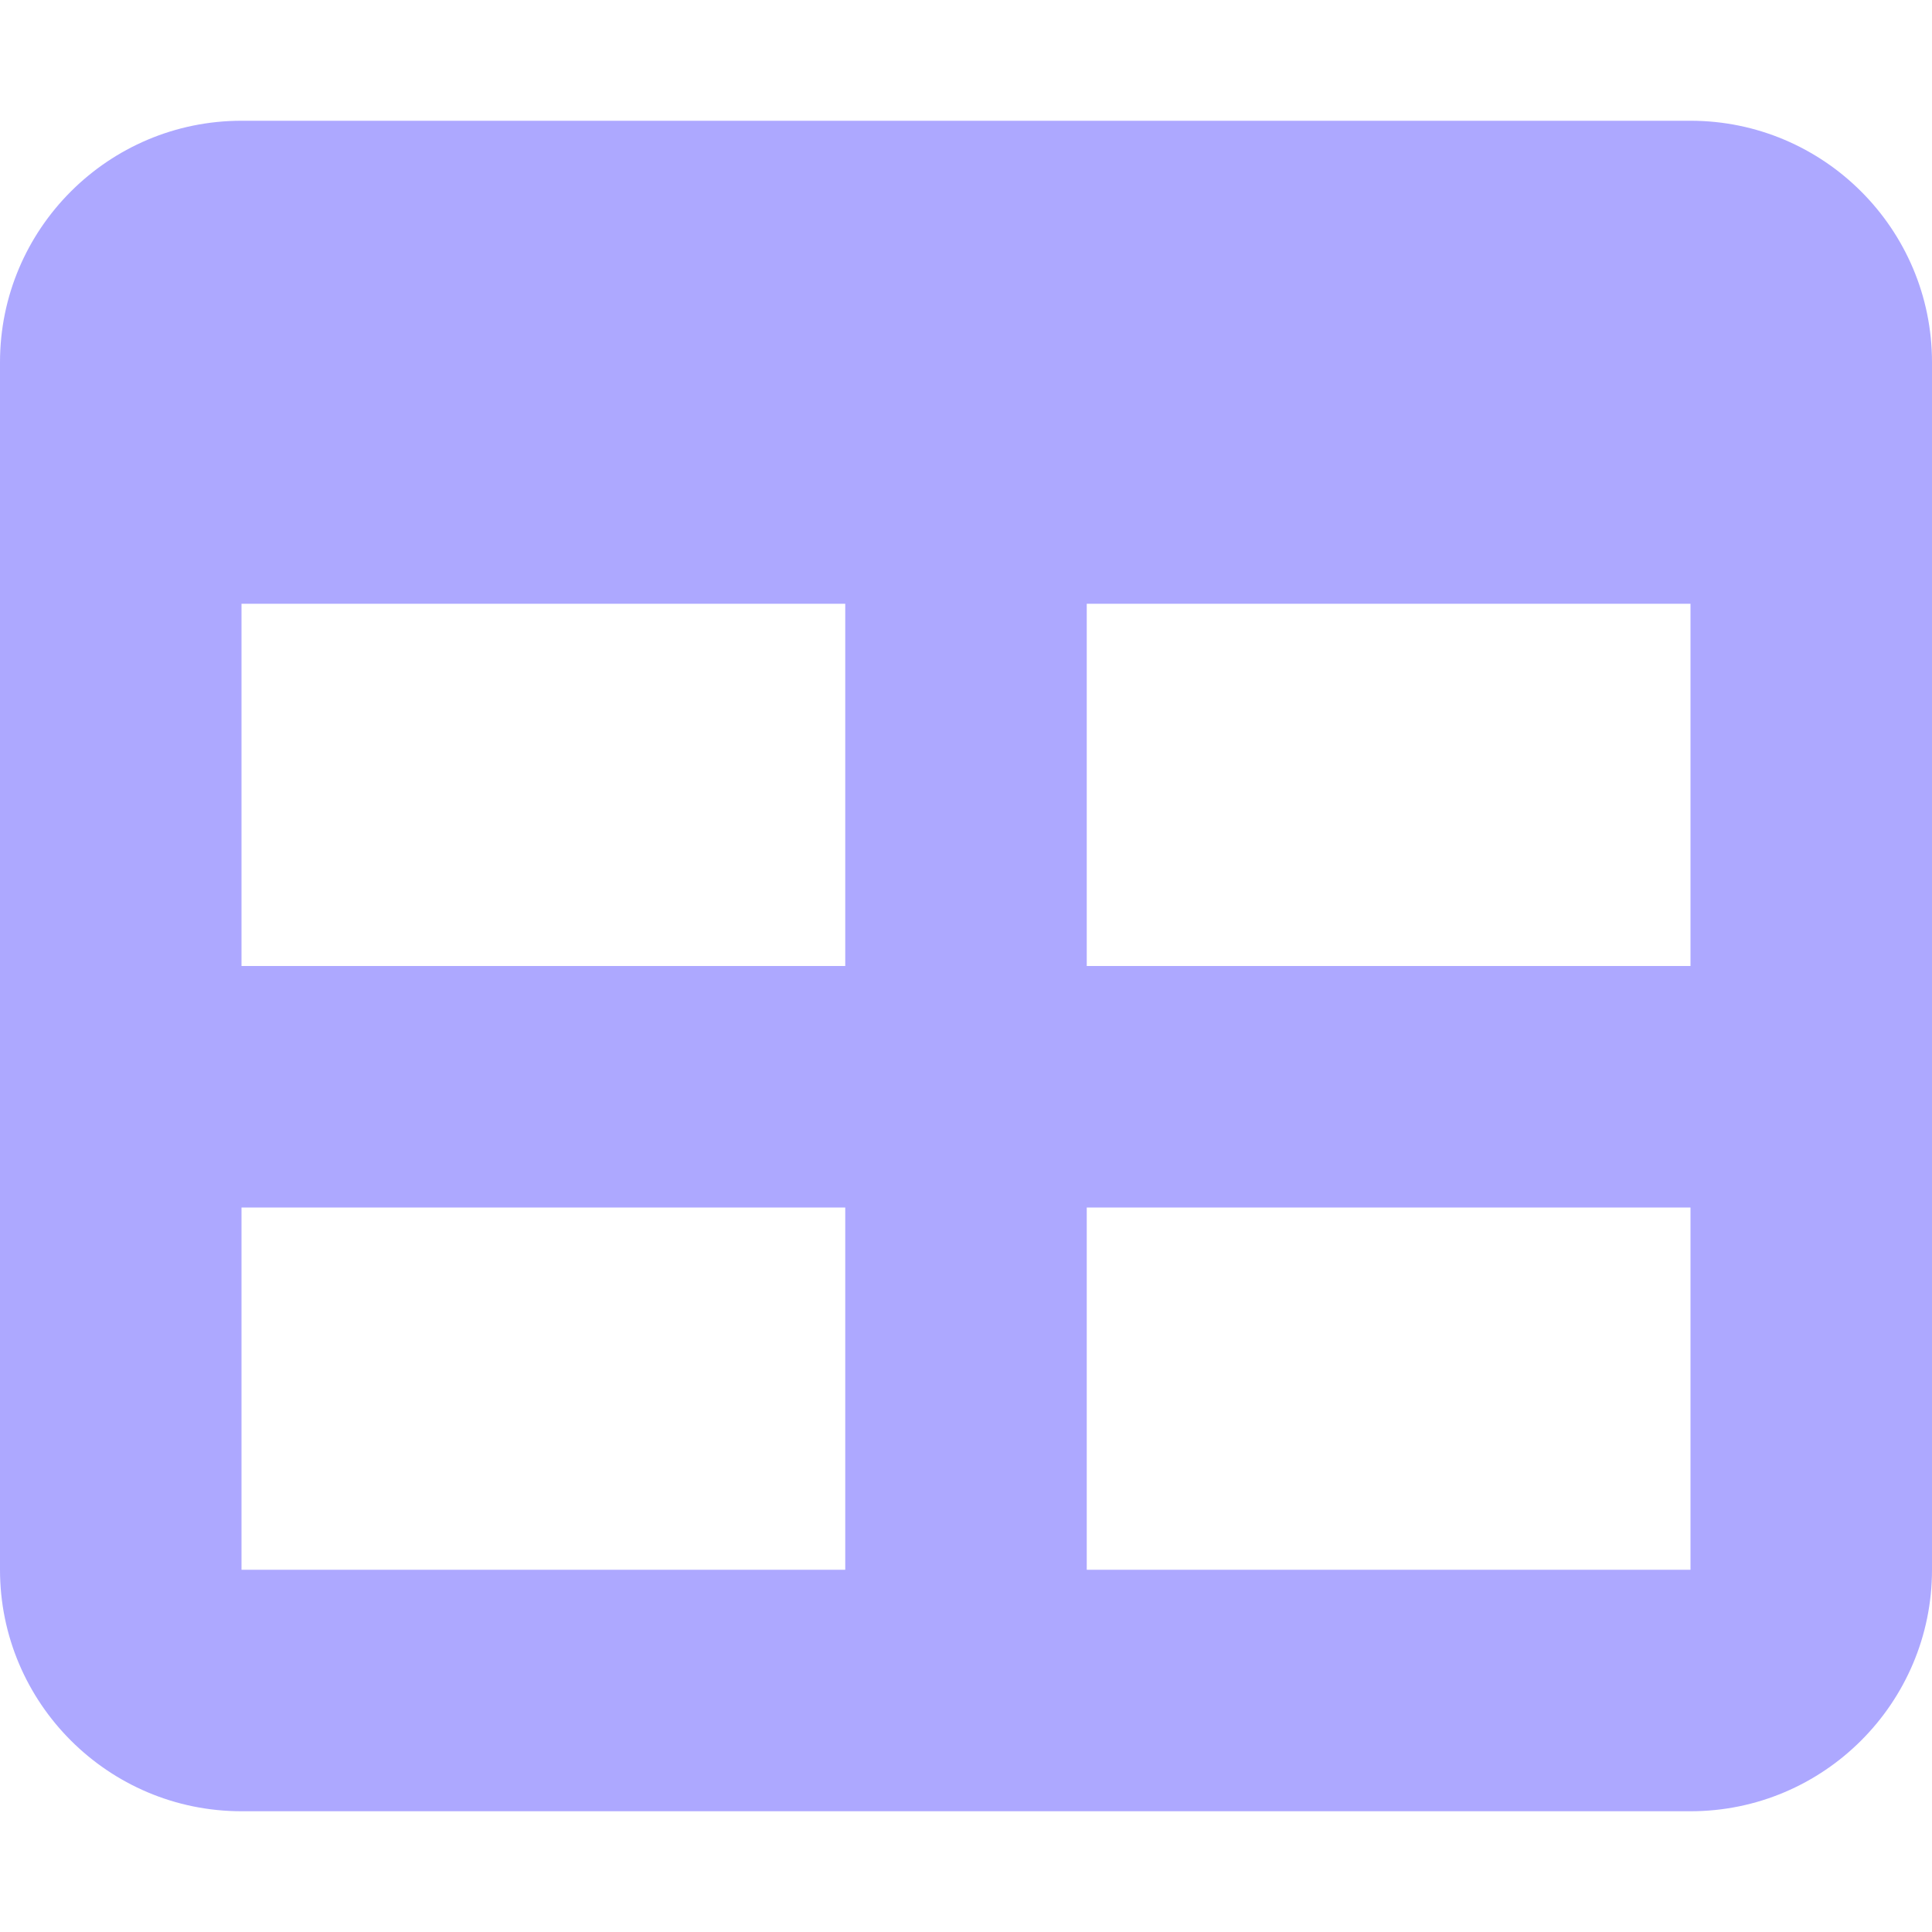 <svg width="40" height="40" viewBox="0 0 40 40" fill="none" xmlns="http://www.w3.org/2000/svg">
<path d="M5 20V12.5H17.5V20H5ZM5 25H17.5V32.5H5V25ZM22.5 32.5V25H35V32.5H22.5ZM35 20H22.5V12.5H35V20ZM5 2.5C2.242 2.5 0 4.742 0 7.5V32.5C0 35.258 2.242 37.5 5 37.5H35C37.758 37.5 40 35.258 40 32.5V7.5C40 4.742 37.758 2.5 35 2.5H5Z" fill="#ADA8FF"/>
</svg>
